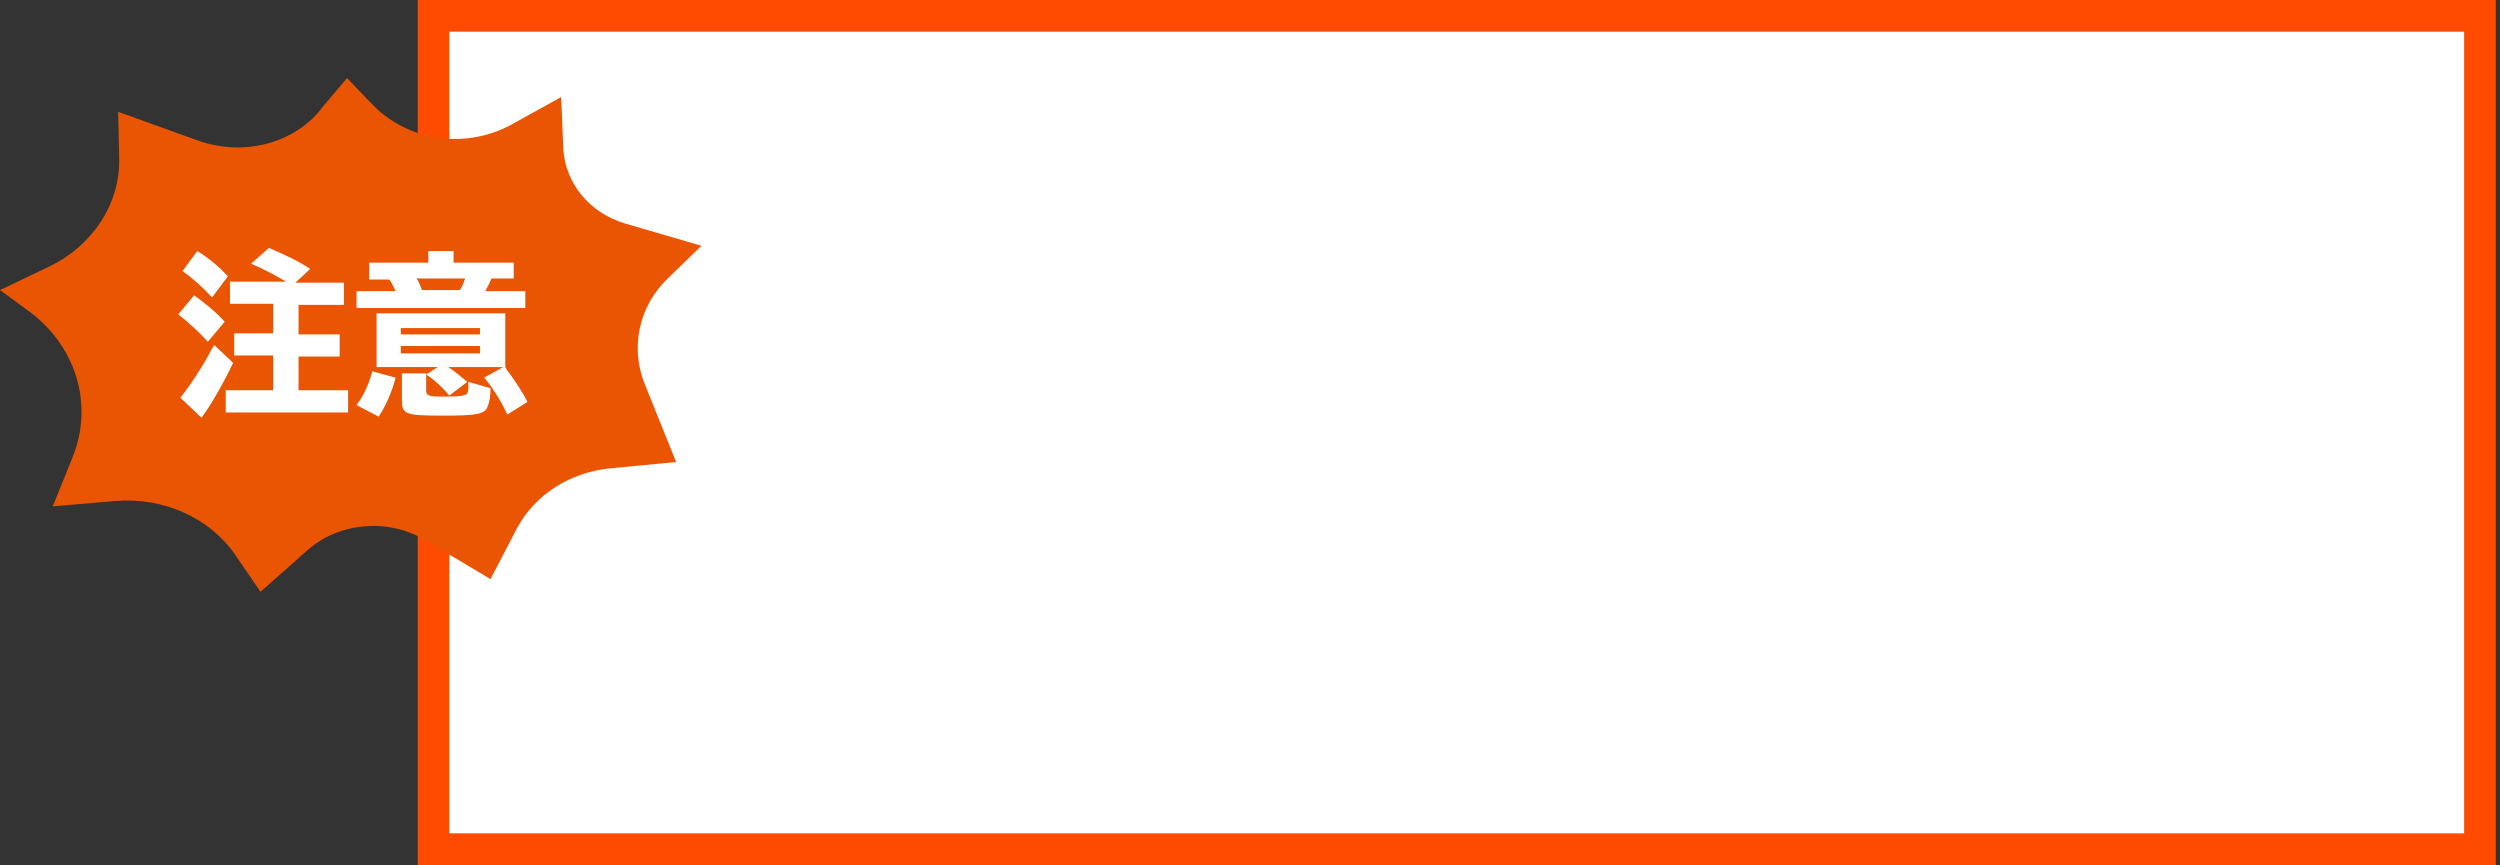 <?xml version="1.0" encoding="utf-8"?>
<!-- Generator: Adobe Illustrator 25.4.1, SVG Export Plug-In . SVG Version: 6.00 Build 0)  -->
<svg version="1.1" id="レイヤー_1" xmlns="http://www.w3.org/2000/svg" xmlns:xlink="http://www.w3.org/1999/xlink" x="0px"
	 y="0px" viewBox="0 0 237 82" style="enable-background:new 0 0 237 82;" xml:space="preserve">
<rect x="0" y="0" width="237" height="82" fill="#333333" stroke="none"/>
<style type="text/css">
	.st0{fill:#FFFFFF;}
	.st1{fill:#FF4B00;}
	.st2{fill:#EA5504;}
</style>
<g>
	<g>
		<rect x="41.1" y="1.5" class="st0" width="194" height="79"/>
		<path class="st1" d="M233.6,3v76h-191V3H233.6 M236.6,0h-197v82h197V0L236.6,0z"/>
	</g>
	<path class="st2" d="M18.7,13.3l-7.5-2.7l0.1,4.4c0.1,4.3-2.5,8.3-6.7,10.3L0,27.5l2.6,1.9c4.6,3.3,6.3,8.9,4.3,13.9l-1.9,4.7
		l5.9-0.5c4.6-0.4,9,1.6,11.4,5.1l2.4,3.5l4.4-3.9c3-2.7,7.7-3.1,11.2-1l6.2,3.7l2.5-4.8c1.7-3.2,5-5.3,8.8-5.7l6.3-0.6l-2.9-7.2
		c-1.5-3.5-0.7-7.5,2.1-10.2l3.2-3.1l-7.2-2.1c-3.4-1-5.7-3.8-5.9-7.1l-0.2-4.9l-4.7,2.6c-4.4,2.4-9.9,1.6-13.3-2l-2.3-2.4l-2.2,2.6
		C28.1,13.6,23.1,14.9,18.7,13.3"/>
	<g>
		<path class="st0" d="M19.7,32.4c-0.8-0.9-1.9-1.9-2.8-2.6l1.5-1.8c1,0.7,2.1,1.6,2.9,2.5L19.7,32.4z M17.1,37.7
			c1.2-1.5,2.3-3.3,3.2-5l1.8,1.7c-0.9,1.9-2.1,4-3,5.2L17.1,37.7z M20.1,28.2c-0.8-0.9-1.8-1.8-2.8-2.5l1.4-1.9
			c1,0.6,2.1,1.5,2.9,2.4L20.1,28.2z M27.3,26.8c-1.2-0.7-2.3-1.3-3.5-1.8l1.7-1.5c1.6,0.7,2.9,1.3,3.9,2L28,26.8h4.6v2.1h-4.3v2.8
			h3.9v2.1h-3.9V37H33v2.1H21.4V37h4.5v-3.3h-3.7v-2.1h3.7v-2.8h-4.1v-2.1H27.3z"/>
		<path class="st0" d="M33.8,38.4c0.7-0.9,1.2-2.1,1.5-3.2l2.2,0.6c-0.3,1.3-1,2.8-1.6,3.7L33.8,38.4z M48.7,24.8v1.6h-2.1l-0.1,0.2
			c-0.1,0.3-0.3,0.6-0.5,1h3.8v1.6h-16v-1.6h3.7c-0.2-0.4-0.4-0.9-0.6-1.1H35v-1.6h5.6v-1.1H43v1.1H48.7z M47.9,34.8
			c0,0,0.1,0.1,0.1,0.2c0.7,0.9,1.5,2.1,2,3.1l-1.9,1.2c-0.6-1.3-1.5-2.7-2.2-3.5l1.8-1h-5.2c0.6,0.4,1.2,0.9,1.8,1.4l-1.7,1.3
			c-0.6-0.7-1.4-1.5-2.2-2l1.1-0.7h-5.8v-5.1h12.2V34.8z M38,31.7h7.5v-0.6H38V31.7z M38,33.5h7.5v-0.7H38V33.5z M40.4,35.4v1.6
			c0,0.5,0.2,0.6,1.7,0.6c1.6,0,2-0.1,2.2-0.3c0.1-0.2,0.1-0.4,0.1-1.1l2.1,0.6c0,1-0.2,1.7-0.4,2c-0.4,0.5-1.3,0.6-4,0.6
			c-3.7,0-4-0.1-4-1.5v-2.5H40.4z M39.5,26.4c0.2,0.3,0.4,0.8,0.5,1.1h3.6c0.2-0.3,0.4-0.8,0.5-1.1H39.5z"/>
	</g>
</g>
</svg>
